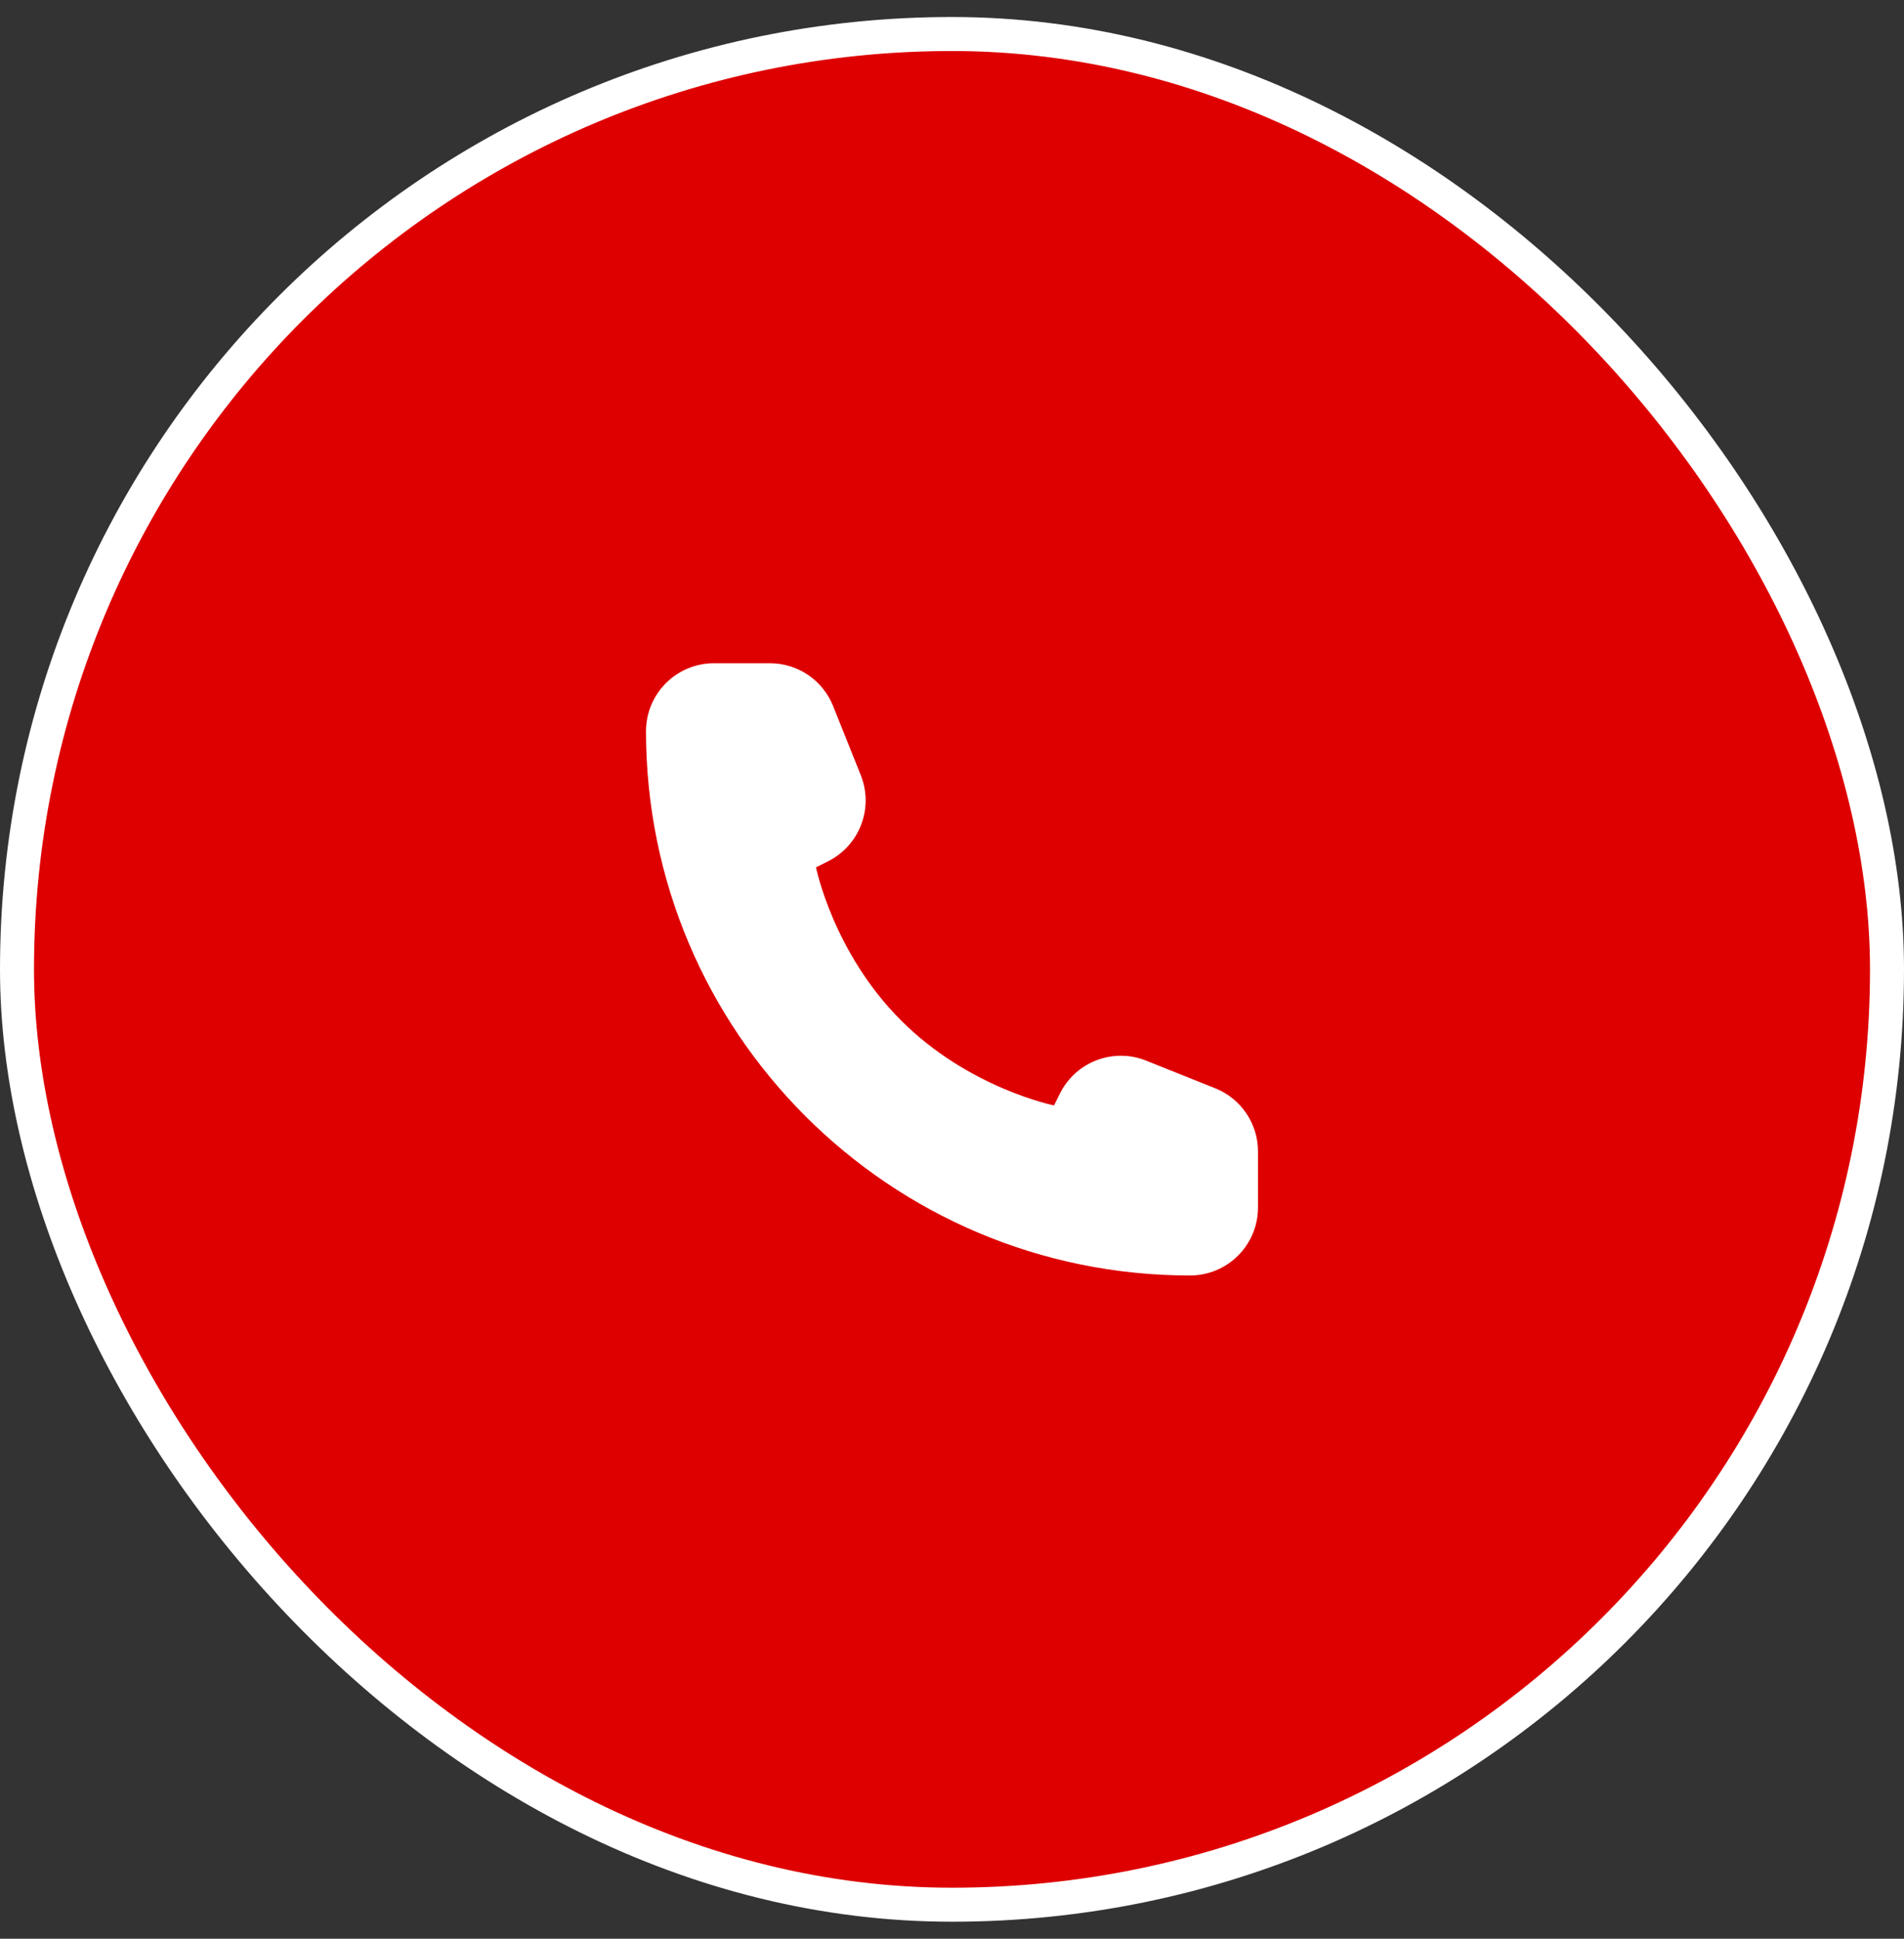 <svg xmlns="http://www.w3.org/2000/svg" width="56" height="57" viewBox="0 0 56 57" fill="none"><rect x="0" y="0" width="56" height="57" fill="#333333" stroke="none"/><rect x="0.5" y="1" width="55" height="55" rx="27.5" fill="#DE0000"></rect><path d="M37 35.5V33.854C37 33.036 36.502 32.301 35.743 31.997L33.709 31.183C32.743 30.797 31.642 31.216 31.177 32.146L31 32.5C31 32.5 28.5 32 26.5 30C24.5 28 24 25.5 24 25.5L24.354 25.323C25.284 24.858 25.703 23.757 25.317 22.791L24.503 20.757C24.199 19.998 23.464 19.5 22.646 19.5H21C19.895 19.5 19 20.395 19 21.5C19 30.337 26.163 37.5 35 37.5C36.105 37.5 37 36.605 37 35.5Z" fill="white"></path><rect x="0.5" y="1" width="55" height="55" rx="27.5" stroke="white"></rect></svg>